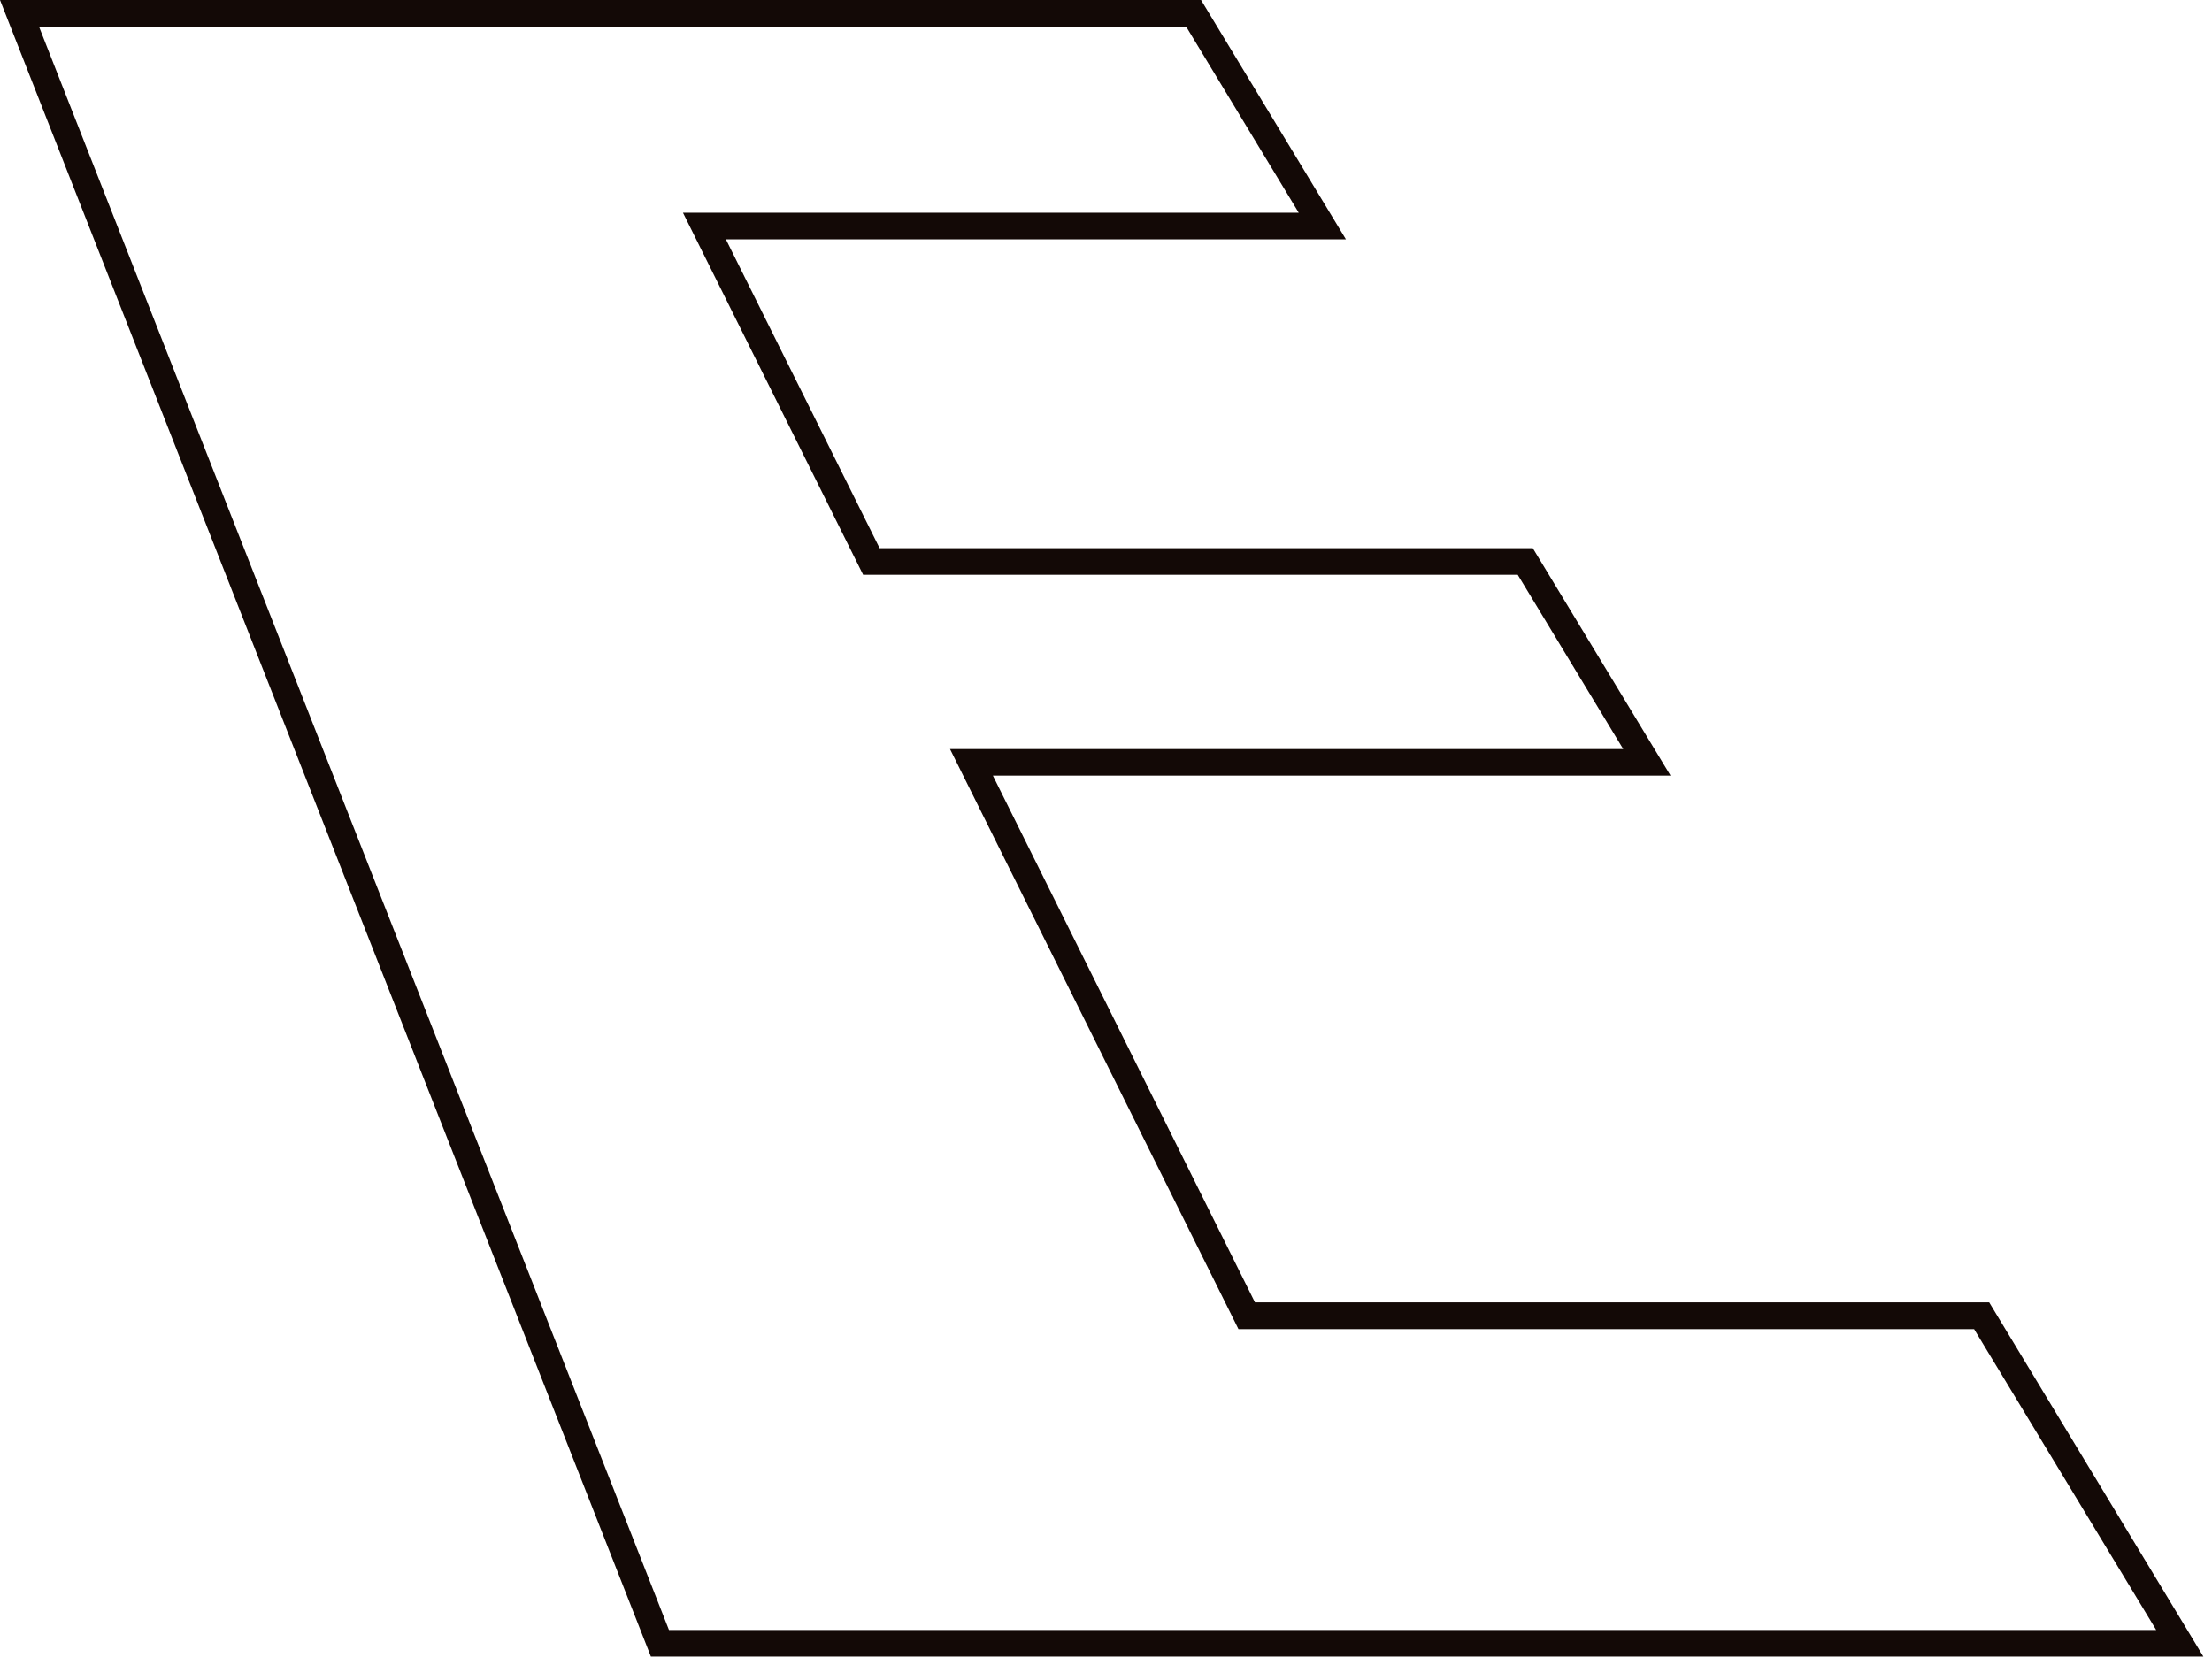 <?xml version="1.0" encoding="utf-8"?>
<svg xmlns="http://www.w3.org/2000/svg" fill="none" height="100%" overflow="visible" preserveAspectRatio="none" style="display: block;" viewBox="0 0 115 87" width="100%">
<path d="M73.292 86.132H43.214H33.839L0 0H7.891V0.691V1.383H2.028L34.779 84.749H43.214H73.292H112.099L102.632 69.107H64.387L49.39 38.946H84.39L78.905 29.884H44.873L35.507 11.062H67.521L61.668 1.383H31.129H7.891V0.691V0H31.129H62.442L69.973 12.444H37.738L45.73 28.502H79.689L86.851 40.328H51.62L65.244 67.715H103.416L114.551 86.132H73.292Z" fill="#130906" id="Vector"/>
</svg>